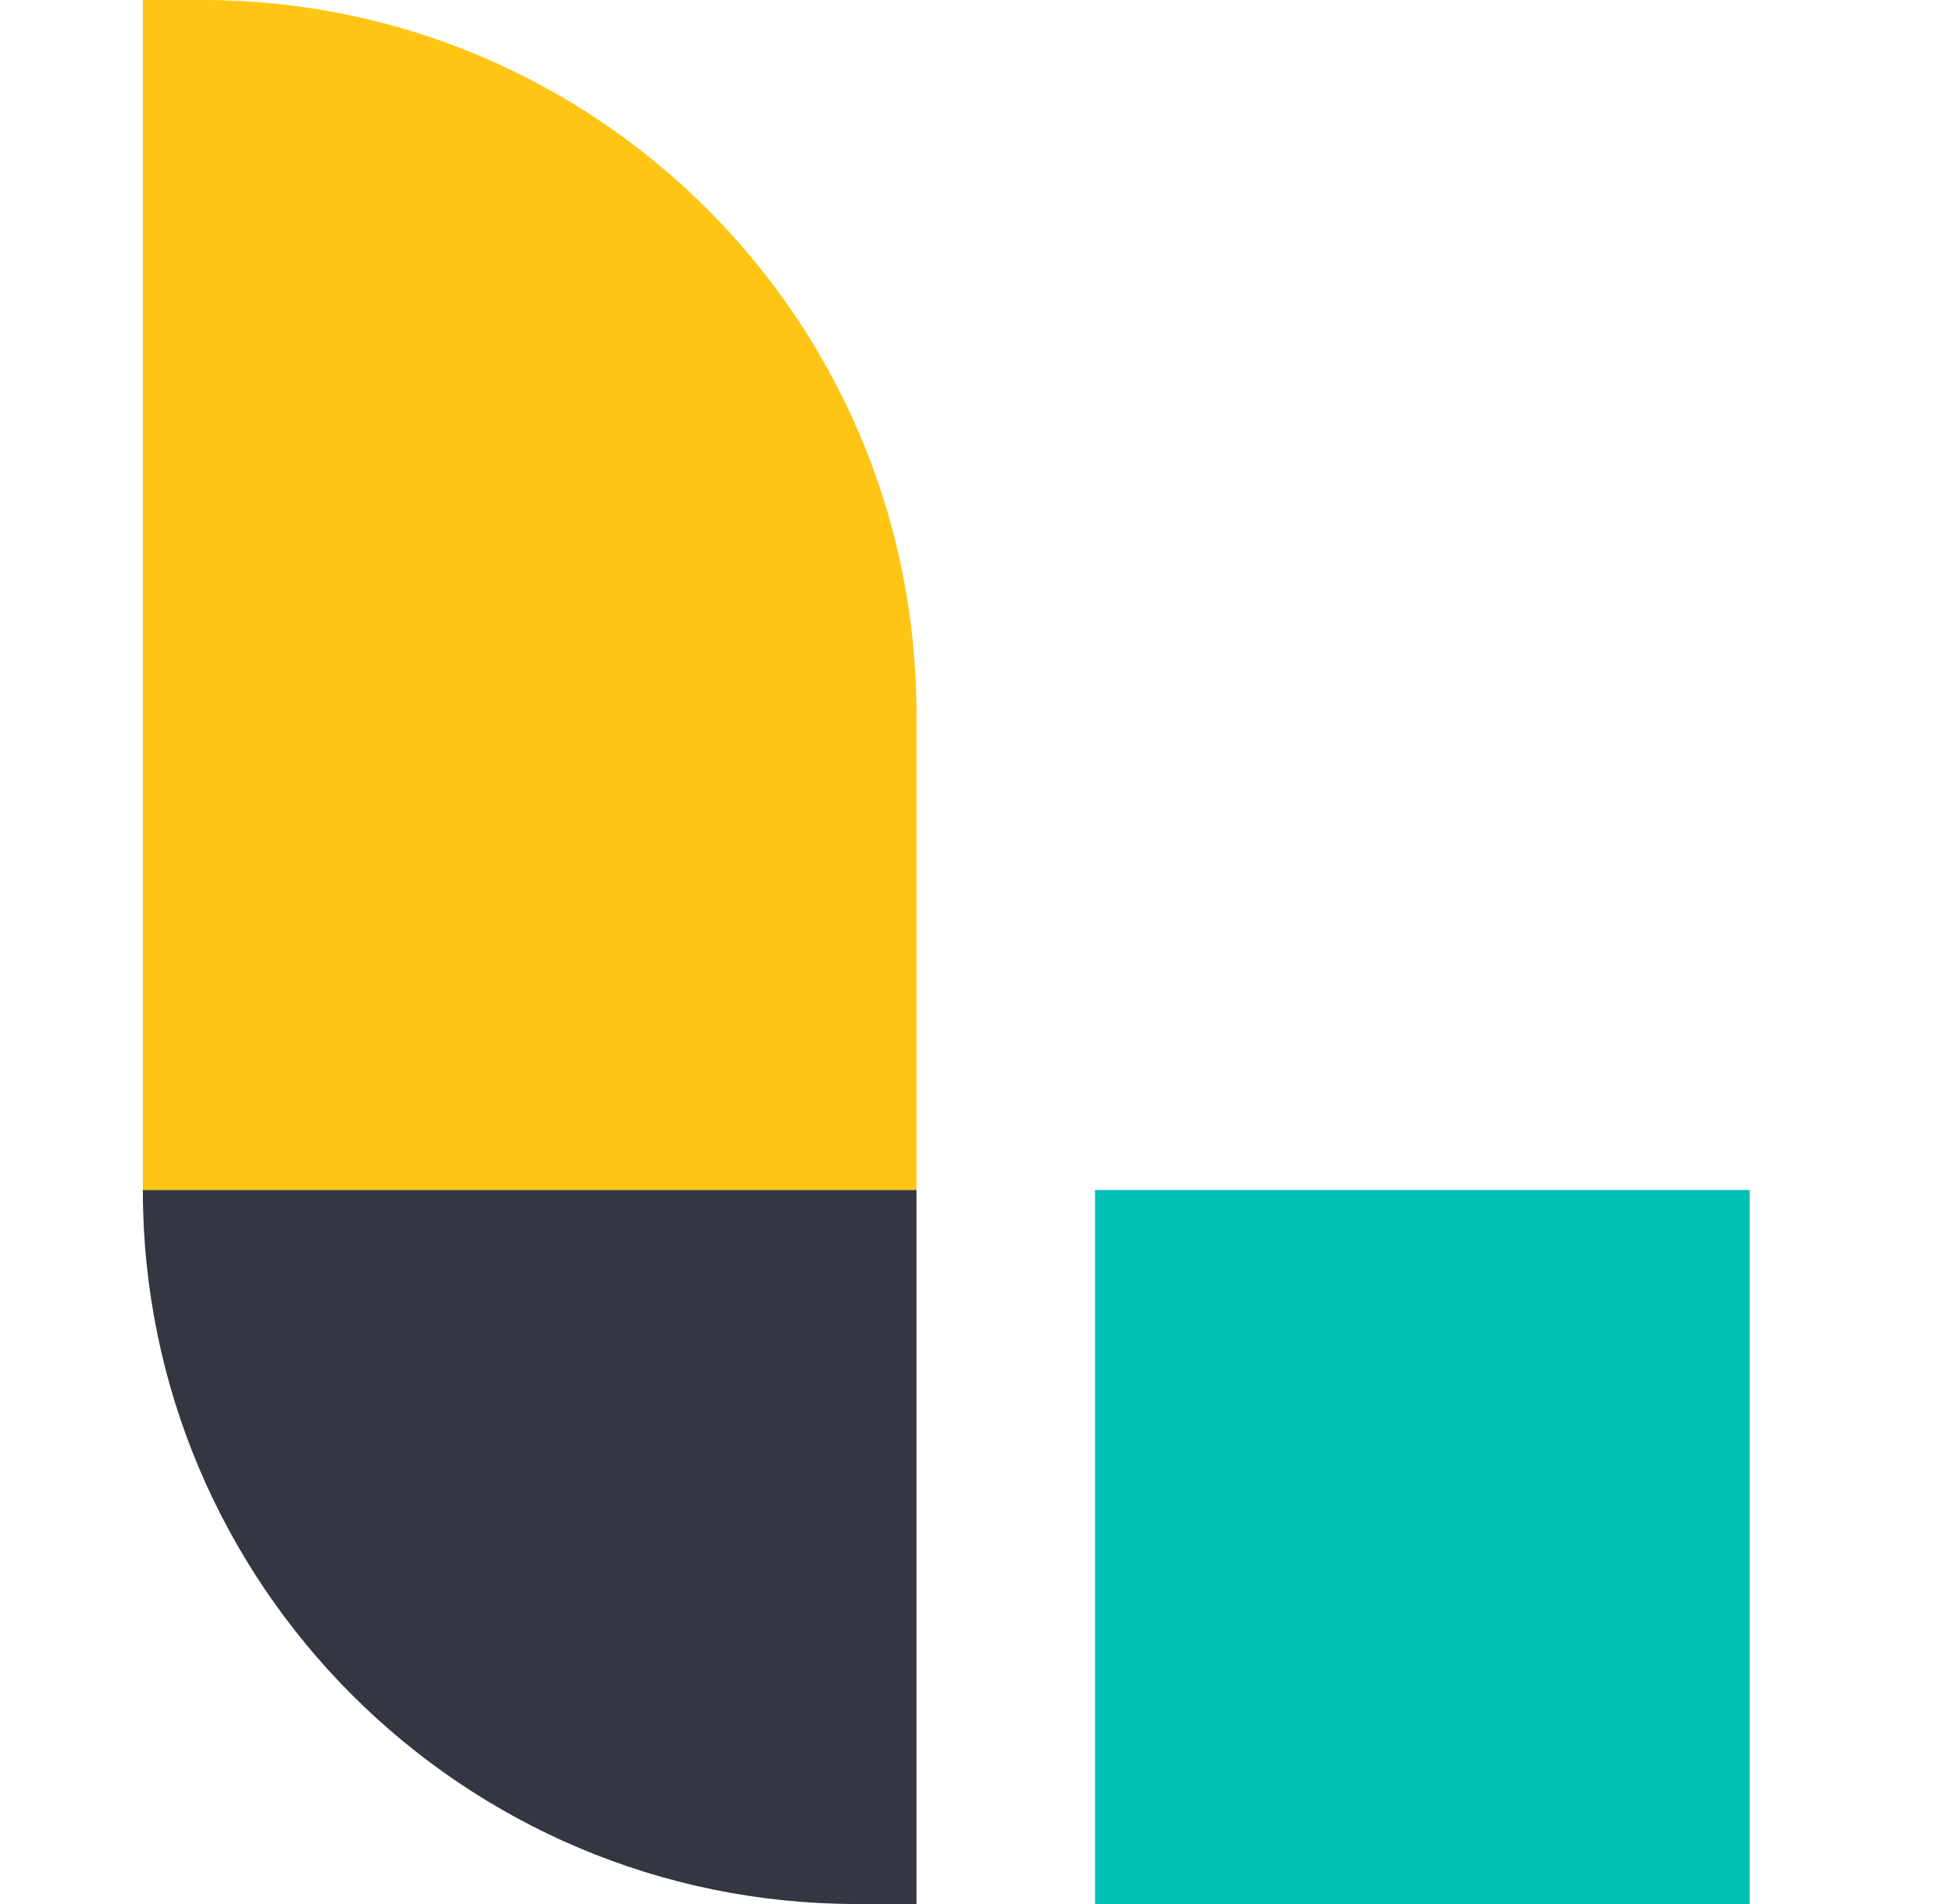 <svg width="41" height="40" viewBox="0 0 41 40" fill="none" xmlns="http://www.w3.org/2000/svg">
<path d="M23 40H36.75V25H23V40Z" fill="#00BFB3"/>
<path d="M4.25 0H3V25H19.25V15C19.25 6.715 12.534 0 4.25 0Z" fill="#FEC514"/>
<path d="M3 25C3 33.284 9.716 40 18 40H19.25V25H3Z" fill="#343741"/>
</svg>
